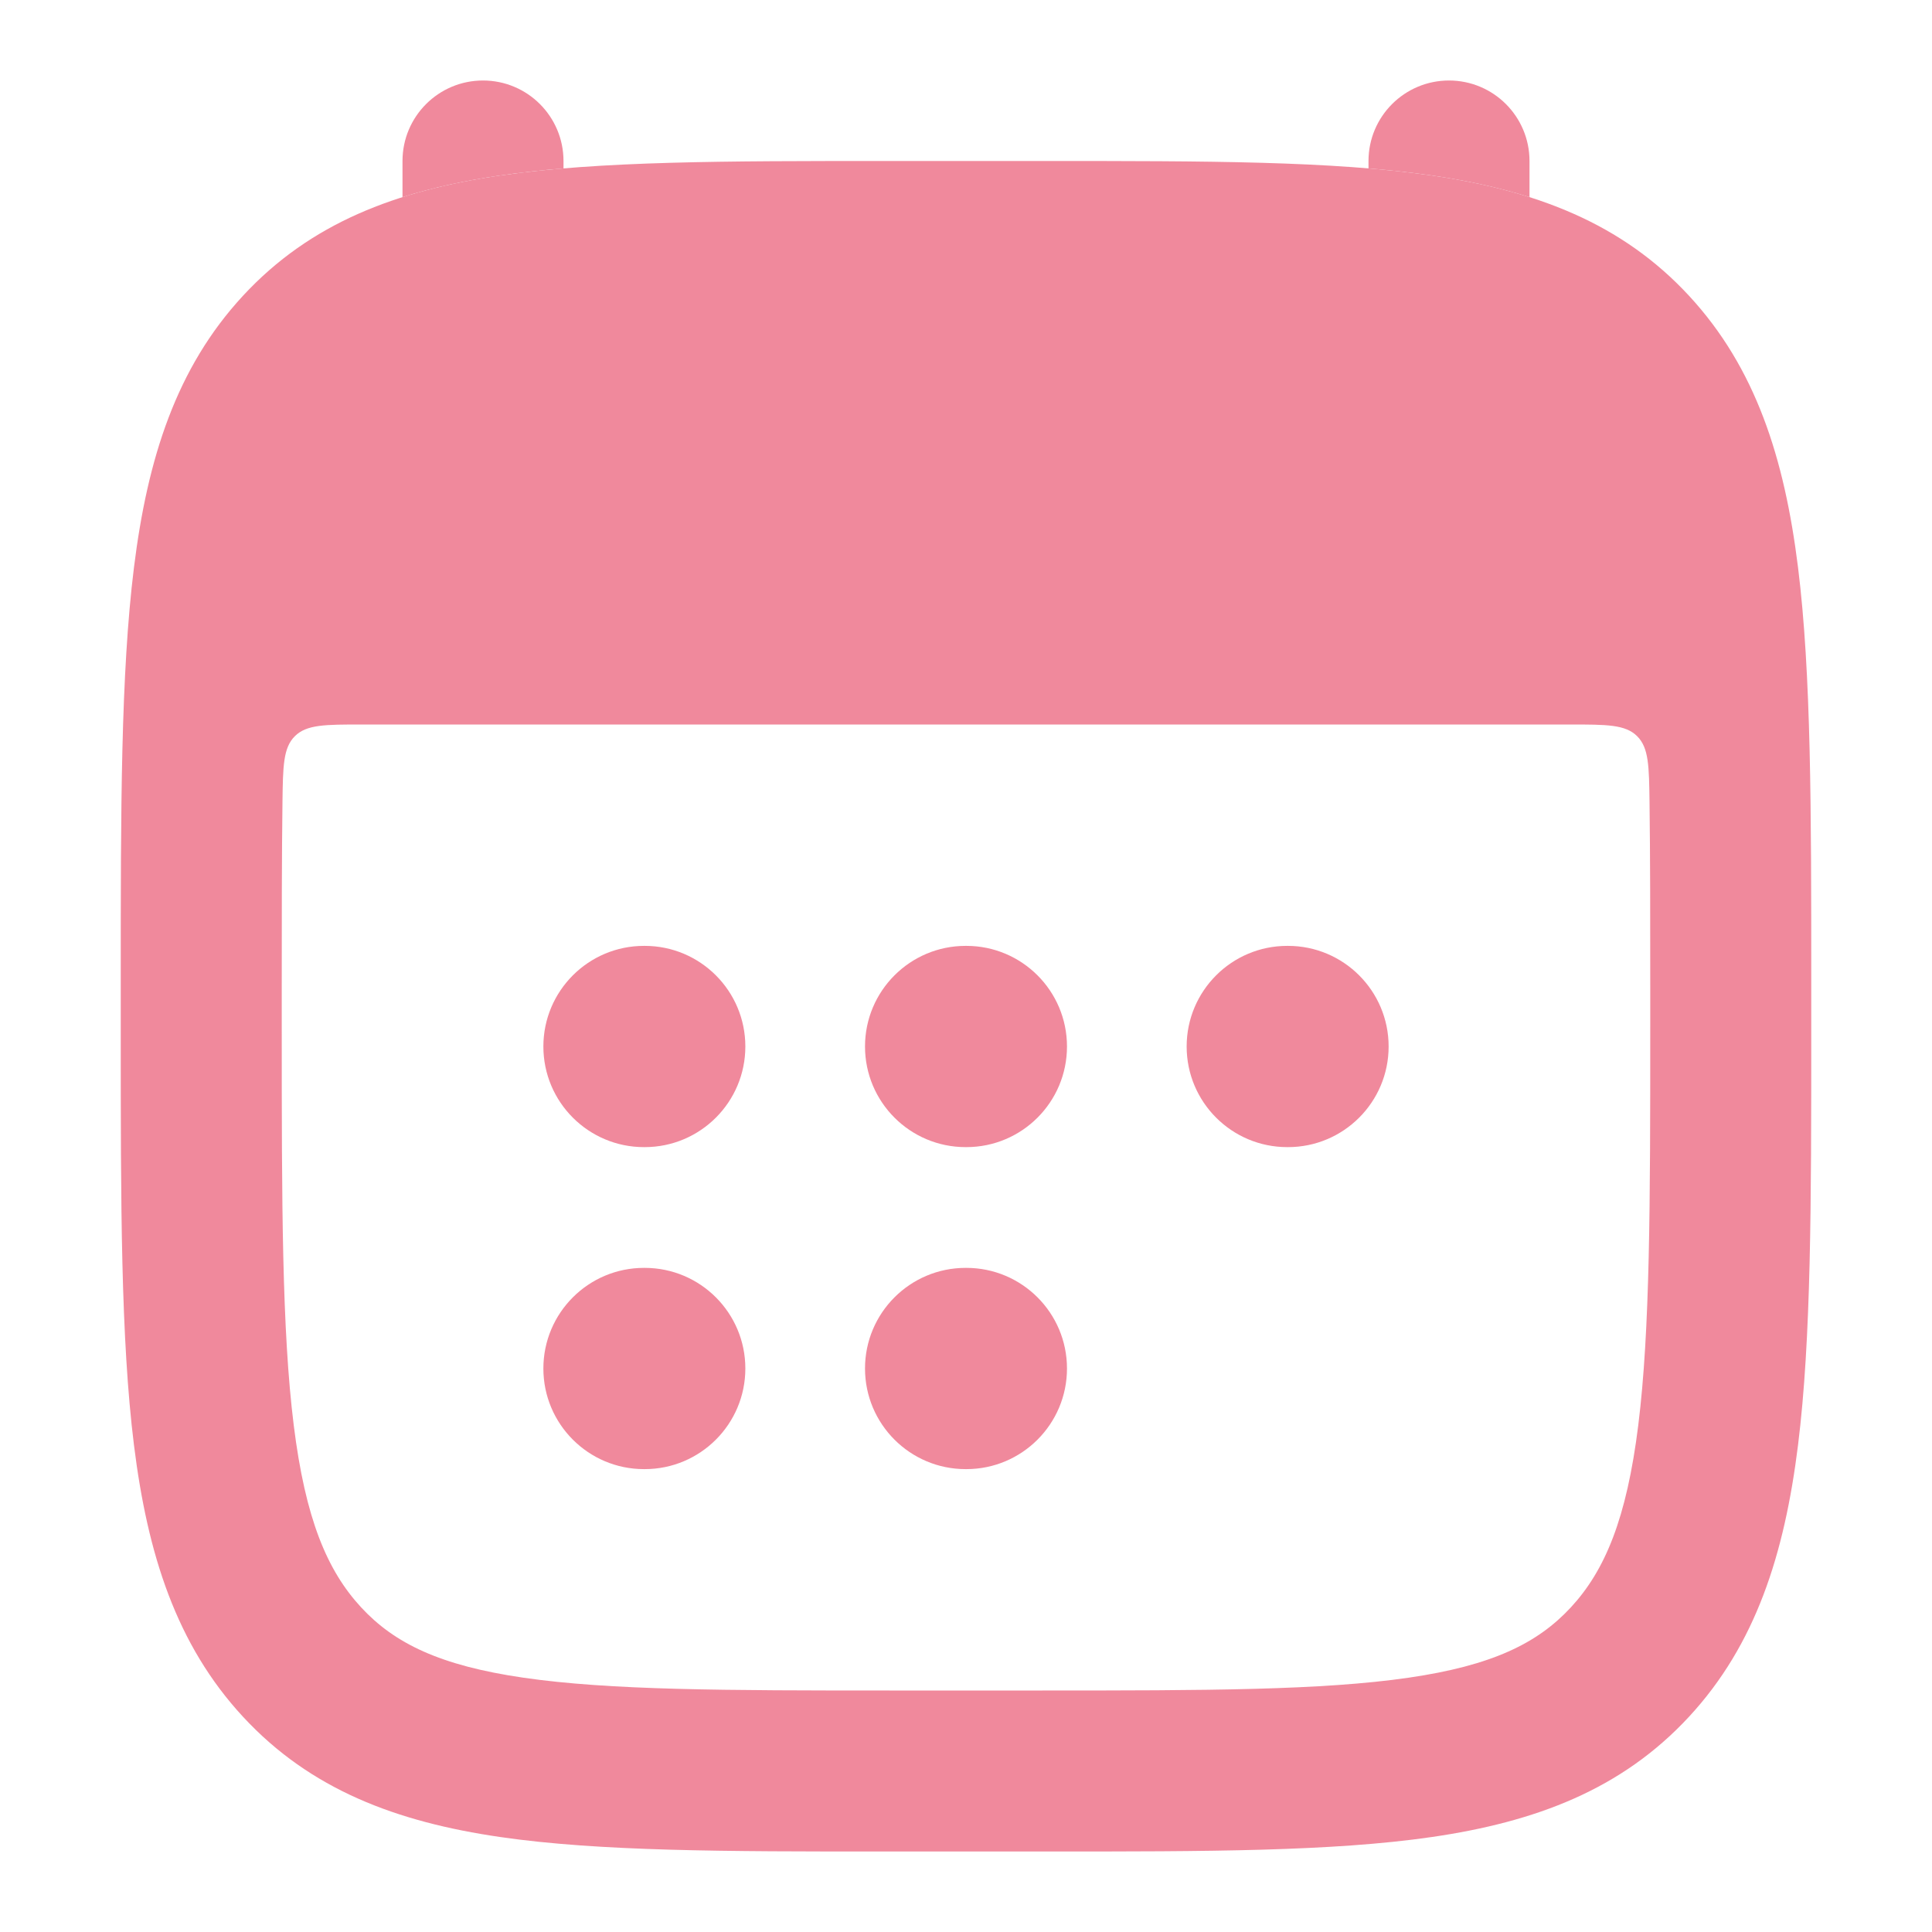 <svg width="300" height="300" viewBox="0 0 300 300" fill="none" xmlns="http://www.w3.org/2000/svg">
<path d="M87.5 25C87.5 18.096 81.904 12.5 75 12.5C68.096 12.5 62.5 18.096 62.5 25V30.611C67.254 29.103 72.319 28.026 77.692 27.245C80.791 26.795 84.059 26.434 87.5 26.147V25Z" fill="#F0899C"/>
<path d="M237.5 30.611C232.746 29.103 227.681 28.026 222.308 27.245C219.209 26.795 215.941 26.434 212.5 26.147V25C212.5 18.096 218.096 12.5 225 12.5C231.904 12.5 237.5 18.096 237.5 25V30.611Z" fill="#F0899C"/>
<path fill-rule="evenodd" clip-rule="evenodd" d="M162.86 25H137.14C112.787 25 93.143 24.999 77.692 27.245C61.567 29.589 48.21 34.598 37.725 45.932C27.369 57.129 22.91 71.159 20.802 88.108C18.75 104.612 18.75 125.676 18.75 152.173V160.327C18.75 186.824 18.75 207.888 20.802 224.392C22.91 241.341 27.369 255.371 37.725 266.568C48.21 277.902 61.567 282.911 77.692 285.255C93.143 287.501 112.787 287.5 137.14 287.5H162.859C187.213 287.5 206.857 287.501 222.308 285.255C238.433 282.911 251.79 277.902 262.275 266.568C272.631 255.371 277.09 241.341 279.198 224.392C281.25 207.888 281.25 186.824 281.25 160.326V152.174C281.25 125.676 281.25 104.612 279.198 88.108C277.09 71.159 272.631 57.129 262.275 45.932C251.79 34.598 238.433 29.589 222.308 27.245C206.857 24.999 187.213 25 162.86 25ZM56.223 112.5C50.49 112.5 47.624 112.5 45.798 114.302C43.973 116.104 43.936 118.934 43.862 124.594C43.753 133.008 43.75 142.427 43.75 153.041V159.46C43.75 187.02 43.773 206.526 45.611 221.307C47.416 235.821 50.783 243.867 56.078 249.591C61.245 255.177 68.309 258.629 81.287 260.515C94.732 262.469 112.553 262.5 138.125 262.5H161.875C187.447 262.5 205.268 262.469 218.713 260.515C231.691 258.629 238.756 255.177 243.922 249.591C249.217 243.867 252.584 235.821 254.389 221.307C256.227 206.526 256.25 187.02 256.25 159.46V153.041C256.25 142.427 256.247 133.008 256.138 124.594C256.064 118.934 256.027 116.104 254.202 114.302C252.376 112.5 249.51 112.5 243.777 112.5H56.223Z" fill="#F0899C"/>
<path fill-rule="evenodd" clip-rule="evenodd" d="M84.375 162.5C84.375 153.871 91.371 146.875 100 146.875H100.112C108.742 146.875 115.737 153.871 115.737 162.5C115.737 171.129 108.742 178.125 100.112 178.125H100C91.371 178.125 84.375 171.129 84.375 162.5ZM134.319 162.5C134.319 153.871 141.314 146.875 149.944 146.875H150.056C158.686 146.875 165.681 153.871 165.681 162.5C165.681 171.129 158.686 178.125 150.056 178.125H149.944C141.314 178.125 134.319 171.129 134.319 162.5ZM184.263 162.5C184.263 153.871 191.258 146.875 199.888 146.875H200C208.629 146.875 215.625 153.871 215.625 162.5C215.625 171.129 208.629 178.125 200 178.125H199.888C191.258 178.125 184.263 171.129 184.263 162.5ZM84.375 212.5C84.375 203.871 91.371 196.875 100 196.875H100.112C108.742 196.875 115.737 203.871 115.737 212.5C115.737 221.129 108.742 228.125 100.112 228.125H100C91.371 228.125 84.375 221.129 84.375 212.5ZM134.319 212.5C134.319 203.871 141.314 196.875 149.944 196.875H150.056C158.686 196.875 165.681 203.871 165.681 212.5C165.681 221.129 158.686 228.125 150.056 228.125H149.944C141.314 228.125 134.319 221.129 134.319 212.5Z" fill="#F0899C"/>
</svg>

